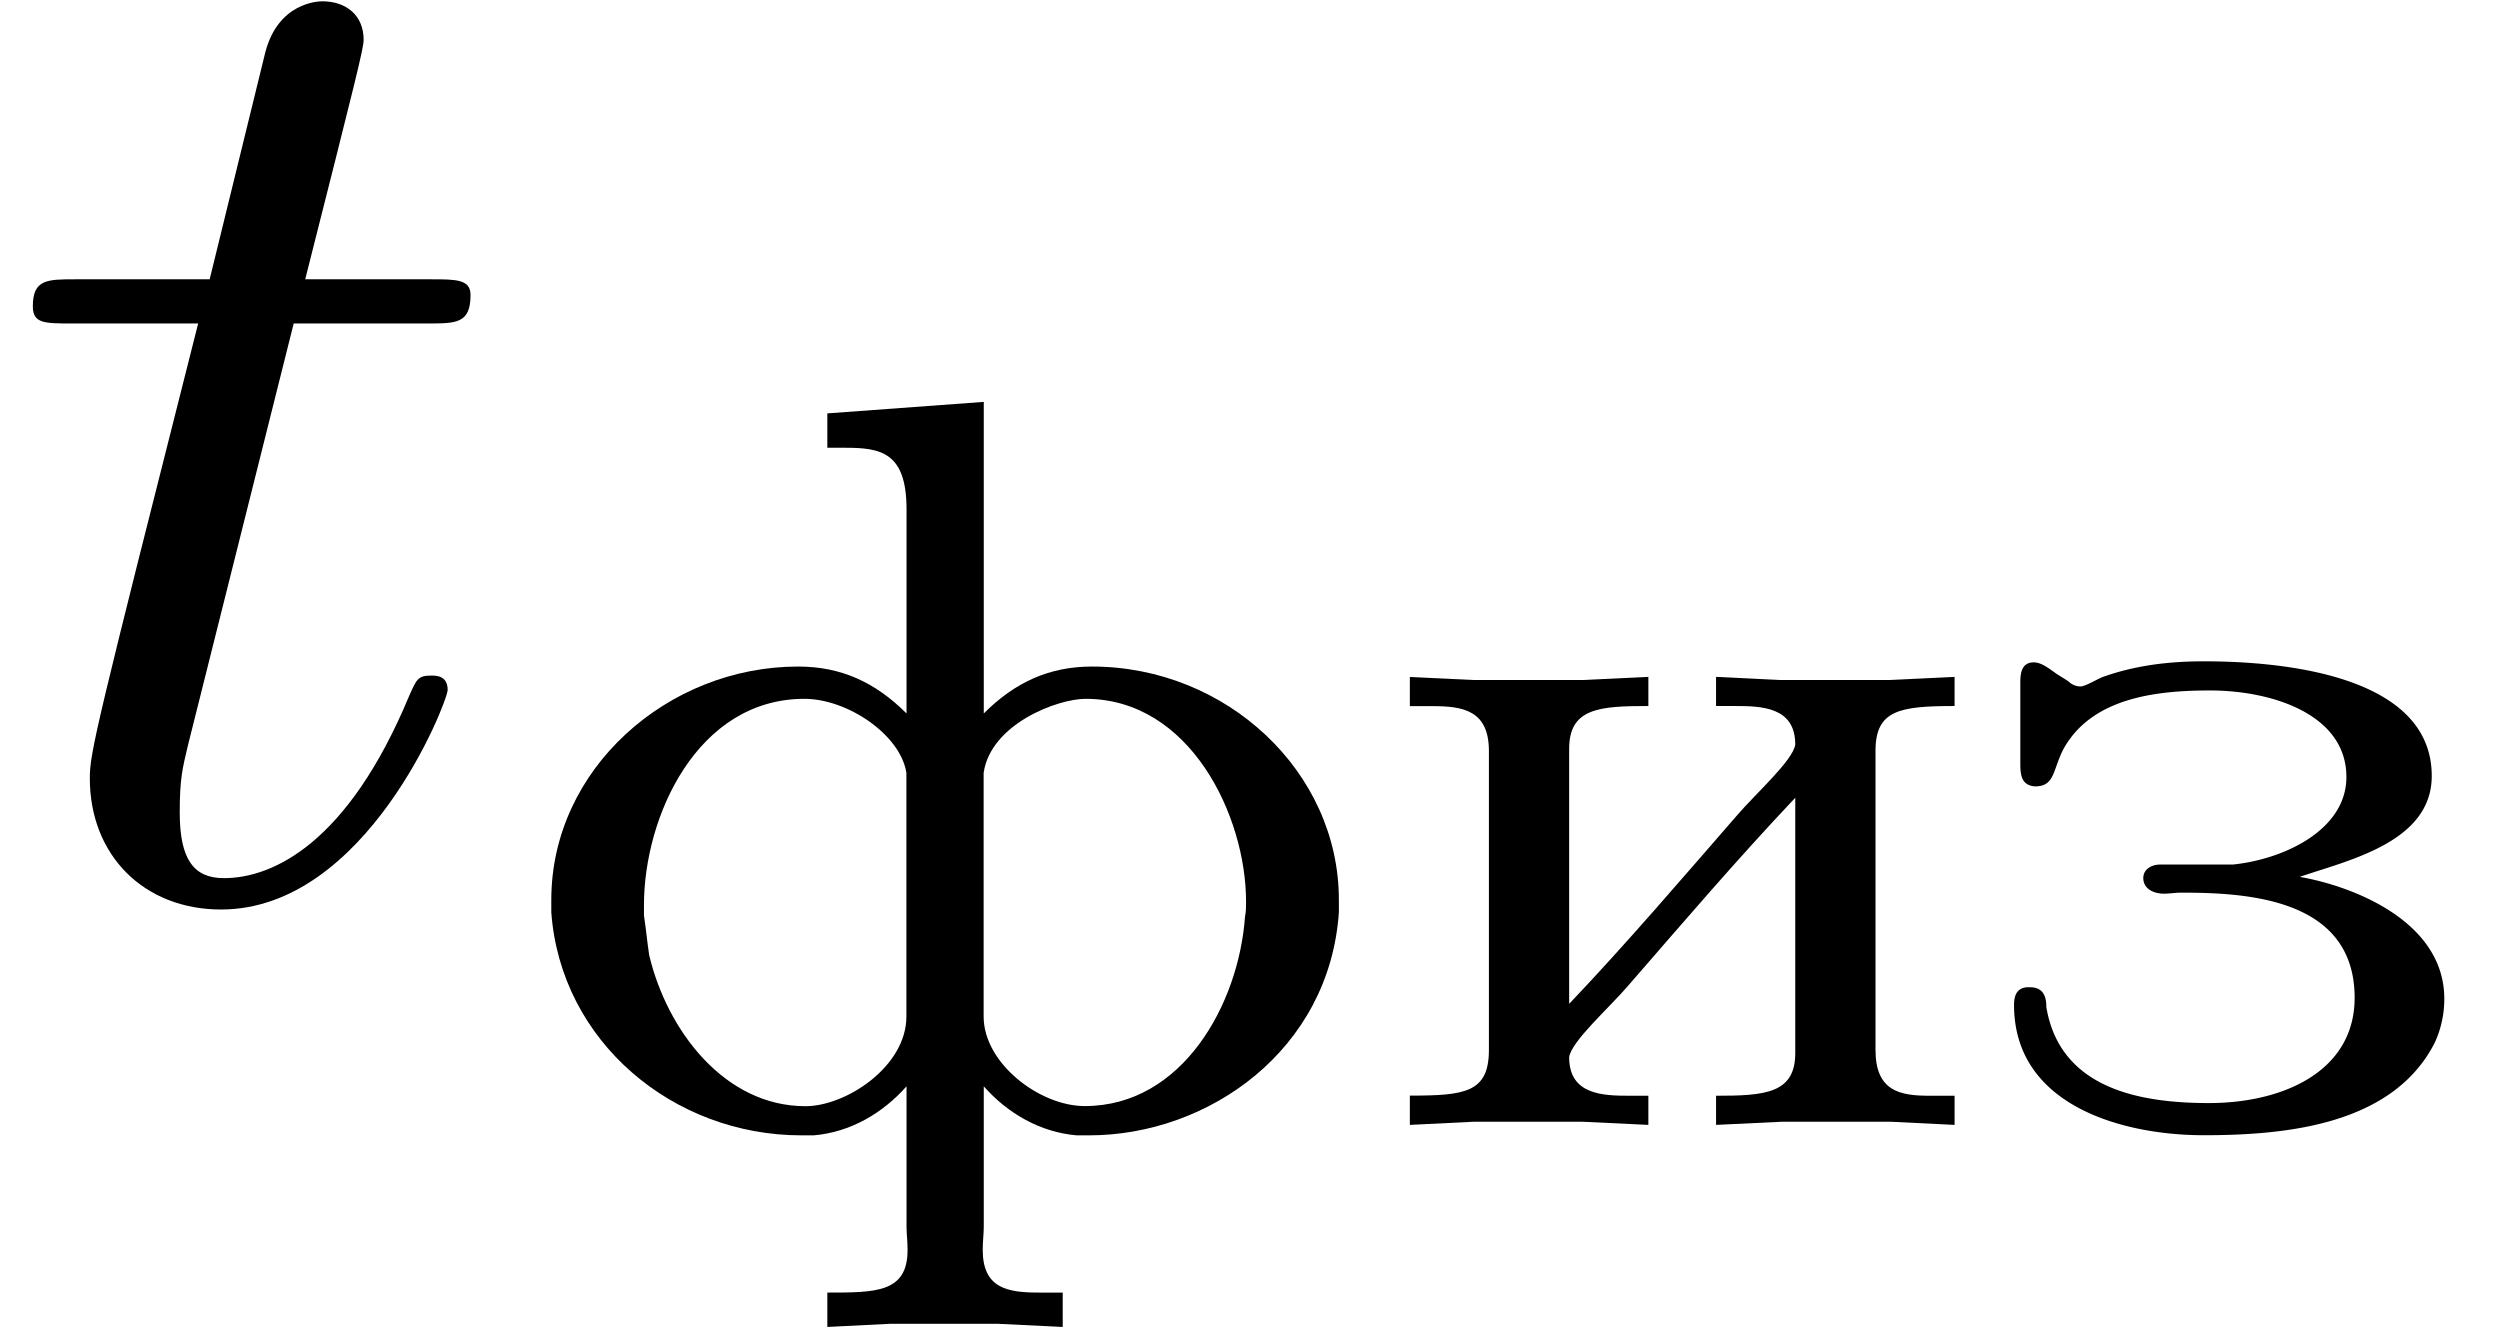 <svg xmlns="http://www.w3.org/2000/svg" xmlns:xlink="http://www.w3.org/1999/xlink" width="32" height="17" viewBox="1872.02 1483.087 19.128 10.162"><defs><path id="g0-231" d="M2.367-1.905c.367-.127 1.012-.263 1.012-.773 0-.82-1.29-.877-1.745-.877-.271 0-.526.032-.773.12-.056.024-.104.056-.16.072H.685a.13.13 0 0 1-.087-.04l-.064-.04c-.056-.032-.128-.104-.2-.104-.087 0-.103.072-.103.152v.621c0 .088.008.168.112.176.151 0 .135-.12.215-.28.215-.398.71-.454 1.124-.454.478 0 1.044.184 1.044.662 0 .406-.478.63-.869.67h-.558c-.056 0-.127.031-.127.103 0 .088.087.12.159.12.04 0 .088-.008.128-.008.502 0 1.33.04 1.33.805 0 .558-.541.805-1.115.805C1.14-.175.534-.287.43-.91q.002-.153-.127-.151H.279c-.08.008-.096.072-.096.135 0 .774.837.997 1.45.997.638 0 1.451-.08 1.77-.71a.8.8 0 0 0 .072-.334c0-.59-.693-.861-1.108-.933"/><path id="g0-232" d="M.263-3.435v.223h.175c.231 0 .43.032.43.343v2.287c0 .327-.183.35-.605.35v.224l.486-.024h.837l.502.024v-.223h-.143c-.208 0-.463-.008-.463-.295.016-.12.303-.375.447-.542.422-.486.845-.98 1.283-1.443v1.953c0 .31-.231.327-.606.327v.223l.502-.024h.837l.486.024v-.223h-.19c-.224 0-.415-.032-.415-.35V-2.87c0-.311.183-.343.605-.343v-.223l-.502.024h-.837l-.486-.024v.223h.144c.207 0 .462.008.462.295-.016.12-.303.375-.446.542-.423.486-.845.98-1.284 1.442v-1.952c0-.311.232-.327.606-.327v-.223l-.502.024H.75z"/><path id="g0-244" d="M2.391-5.452v.263h.136c.27 0 .47.032.47.47v1.563c-.24-.24-.502-.359-.83-.359-.995 0-1.888.781-1.888 1.785v.096C.351-.646 1.211.072 2.192.072h.095c.28-.024.526-.168.71-.375V.773c0 .048.008.112.008.175 0 .327-.24.327-.614.327v.263l.478-.024h.83l.493.024v-.263H4.01c-.24 0-.43-.032-.43-.327 0-.063.008-.127.008-.175V-.303c.183.207.43.35.709.375h.096c.916 0 1.84-.654 1.912-1.706v-.096c0-.98-.86-1.785-1.889-1.785-.326 0-.59.12-.828.359V-5.54zM.988-1.61v-.08c0-.677.407-1.578 1.228-1.578.326 0 .733.271.78.566v1.865c0 .383-.462.686-.772.686-.622 0-1.06-.582-1.196-1.156-.016-.104-.024-.2-.04-.303m4.599.008c-.048.67-.478 1.45-1.227 1.45-.343 0-.773-.326-.773-.685v-1.865c.055-.374.565-.566.78-.566.798 0 1.228.893 1.228 1.554 0 .04 0 .072-.008.112"/><path id="g1-116" d="M2.247-4.364h1.026c.218 0 .327 0 .327-.218 0-.12-.11-.12-.305-.12h-.96c.392-1.549.447-1.767.447-1.833 0-.185-.131-.294-.317-.294-.032 0-.338.01-.436.393l-.425 1.734H.578c-.218 0-.327 0-.327.207 0 .131.087.131.305.131h.96C.731-1.265.687-1.08.687-.884c0 .59.415 1.004 1.004 1.004 1.113 0 1.734-1.593 1.734-1.68 0-.11-.087-.11-.13-.11-.099 0-.11.034-.164.154C2.66-.382 2.084-.12 1.713-.12c-.23 0-.338-.142-.338-.502 0-.262.021-.338.065-.523z"/></defs><g id="page1"><use xlink:href="#g1-116" x="1872.02" y="1489.926"/><use xlink:href="#g0-244" x="1875.959" y="1491.702"/><use xlink:href="#g0-232" x="1882.544" y="1491.702"/><use xlink:href="#g0-231" x="1887.247" y="1491.702"/></g><script type="text/ecmascript">if(window.parent.postMessage)window.parent.postMessage(&quot;4.16991|24|12.75|&quot;+window.location,&quot;*&quot;);</script></svg>